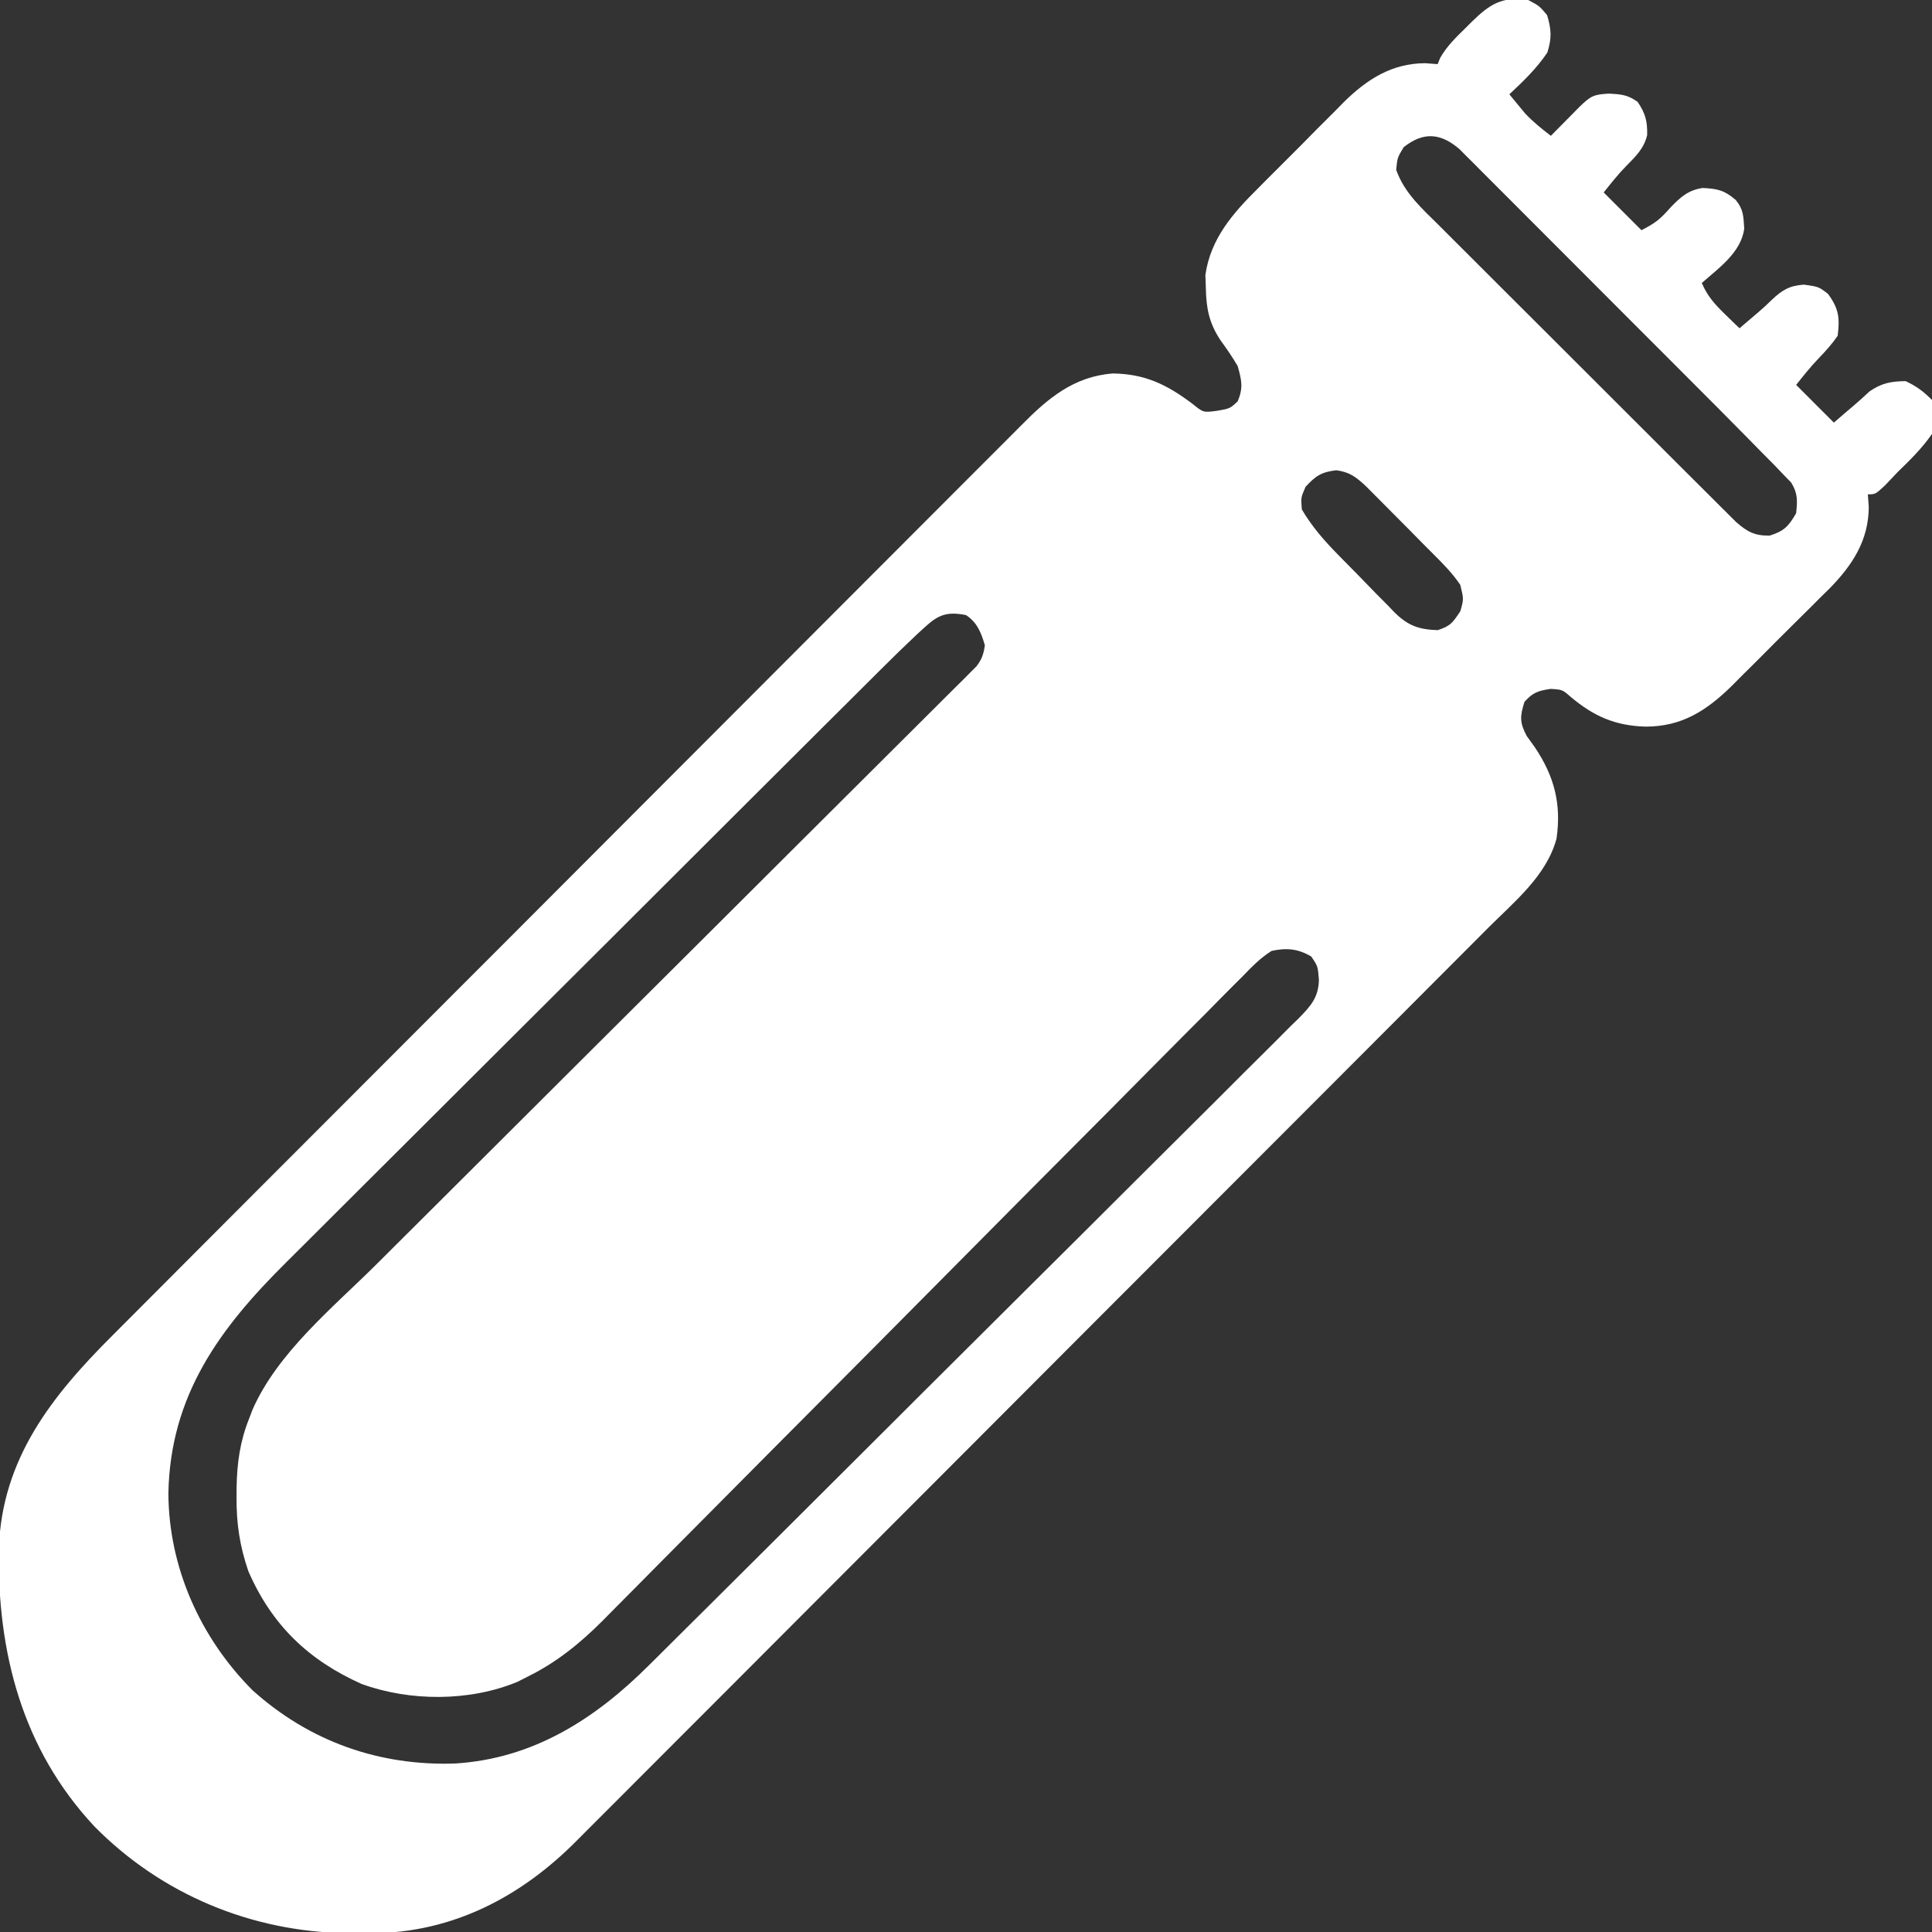 <svg width="72" height="72" viewBox="0 0 72 72" fill="none" xmlns="http://www.w3.org/2000/svg">
<rect x="0" y="0" width="72" height="72" fill="#333333" stroke="none"/>
<g clip-path="url(#clip0_1_147)">
<path d="M56.953 -0C57.366 0.22 57.366 0.22 57.656 0.562C57.815 1.102 57.836 1.423 57.664 1.96C57.264 2.554 56.771 3.027 56.249 3.515C56.374 3.669 56.501 3.821 56.627 3.973C56.697 4.057 56.768 4.142 56.84 4.23C57.134 4.544 57.456 4.8 57.796 5.062C57.944 4.913 57.944 4.913 58.094 4.76C58.222 4.63 58.35 4.501 58.482 4.368C58.673 4.175 58.673 4.175 58.867 3.977C59.284 3.578 59.379 3.521 59.958 3.489C60.427 3.513 60.655 3.532 61.031 3.797C61.323 4.236 61.395 4.511 61.385 5.036C61.266 5.537 60.952 5.834 60.598 6.193C60.298 6.499 60.032 6.837 59.765 7.172C60.229 7.636 60.693 8.1 61.171 8.578C61.699 8.314 61.887 8.151 62.261 7.725C62.641 7.337 62.904 7.093 63.448 7.005C64.014 7.033 64.259 7.088 64.687 7.453C64.979 7.812 64.971 8.057 65.003 8.525C64.877 9.417 64.06 9.981 63.421 10.547C63.629 11.032 63.905 11.341 64.283 11.707C64.385 11.806 64.486 11.906 64.591 12.008C64.669 12.083 64.747 12.157 64.828 12.234C64.889 12.181 64.95 12.129 65.013 12.074C65.188 11.924 65.364 11.774 65.541 11.625C65.707 11.481 65.87 11.333 66.026 11.178C66.413 10.806 66.708 10.637 67.236 10.608C67.781 10.687 67.781 10.687 68.123 10.951C68.522 11.493 68.571 11.839 68.484 12.515C68.269 12.827 68.033 13.089 67.77 13.36C67.471 13.669 67.205 14.008 66.937 14.344C67.401 14.808 67.865 15.272 68.343 15.75C68.491 15.622 68.639 15.495 68.791 15.363C68.882 15.287 68.972 15.21 69.066 15.131C69.274 14.952 69.478 14.767 69.679 14.581C70.137 14.272 70.465 14.213 71.015 14.203C71.426 14.395 71.68 14.586 71.999 14.906C72.125 15.35 72.111 15.726 71.999 16.172C71.634 16.7 71.195 17.133 70.734 17.578C70.573 17.748 70.412 17.918 70.25 18.088C69.89 18.422 69.89 18.422 69.609 18.422C69.62 18.578 69.632 18.735 69.644 18.896C69.634 20.15 69.032 21.063 68.179 21.934C68.066 22.045 67.953 22.156 67.836 22.27C67.718 22.389 67.6 22.507 67.479 22.629C67.23 22.878 66.981 23.125 66.73 23.371C66.349 23.747 65.972 24.127 65.595 24.507C65.352 24.749 65.109 24.991 64.865 25.232C64.754 25.345 64.642 25.457 64.527 25.573C63.586 26.491 62.67 27.081 61.321 27.079C60.192 27.046 59.392 26.692 58.535 25.971C58.225 25.7 58.225 25.7 57.788 25.673C57.32 25.742 57.128 25.805 56.812 26.156C56.645 26.695 56.627 26.917 56.894 27.423C56.997 27.567 57.101 27.712 57.207 27.861C57.927 28.94 58.193 29.963 58.007 31.254C57.637 32.631 56.442 33.598 55.465 34.573C55.313 34.725 55.162 34.877 55.01 35.03C54.596 35.446 54.181 35.861 53.767 36.276C53.318 36.724 52.871 37.173 52.423 37.623C51.445 38.604 50.466 39.584 49.487 40.564C48.876 41.176 48.264 41.788 47.652 42.401C45.958 44.099 44.262 45.796 42.566 47.492C42.458 47.601 42.35 47.709 42.238 47.821C42.018 48.041 41.798 48.261 41.578 48.48C41.469 48.59 41.36 48.699 41.248 48.811C41.084 48.975 41.084 48.975 40.917 49.142C39.147 50.912 37.379 52.684 35.612 54.457C33.795 56.279 31.978 58.099 30.159 59.918C29.138 60.939 28.118 61.96 27.1 62.983C26.232 63.853 25.364 64.723 24.494 65.591C24.05 66.033 23.607 66.476 23.166 66.921C22.761 67.329 22.355 67.735 21.947 68.14C21.8 68.285 21.655 68.432 21.51 68.579C19.43 70.686 16.882 72.02 13.883 72.046C13.727 72.045 13.572 72.045 13.412 72.044C13.25 72.043 13.088 72.042 12.921 72.042C9.369 71.993 6.013 70.598 3.515 68.062C0.821 65.177 -0.106 61.566 -0.044 57.704C0.074 54.364 1.92 52.035 4.191 49.769C4.343 49.617 4.494 49.465 4.646 49.313C5.059 48.898 5.472 48.484 5.886 48.07C6.334 47.622 6.78 47.174 7.227 46.725C8.202 45.747 9.179 44.77 10.155 43.792C10.765 43.182 11.375 42.571 11.985 41.961C13.674 40.268 15.364 38.576 17.055 36.885C17.163 36.777 17.271 36.669 17.382 36.558C17.601 36.339 17.82 36.12 18.039 35.901C18.147 35.792 18.256 35.684 18.368 35.572C18.477 35.463 18.585 35.354 18.698 35.242C20.463 33.476 22.226 31.709 23.989 29.941C25.8 28.124 27.613 26.309 29.427 24.495C30.445 23.477 31.462 22.459 32.478 21.439C33.342 20.571 34.208 19.704 35.075 18.839C35.517 18.398 35.959 17.956 36.399 17.513C36.802 17.107 37.207 16.703 37.613 16.299C37.759 16.154 37.905 16.007 38.05 15.86C39.045 14.851 40.008 14.031 41.471 13.918C42.675 13.934 43.488 14.333 44.437 15.047C44.843 15.377 44.843 15.377 45.351 15.31C45.836 15.226 45.836 15.226 46.124 14.959C46.339 14.45 46.273 14.173 46.124 13.64C45.928 13.308 45.716 12.997 45.488 12.686C45.061 12.044 44.953 11.498 44.938 10.731C44.932 10.571 44.927 10.411 44.921 10.246C45.117 8.888 45.945 7.947 46.891 7.01C47.005 6.895 47.119 6.78 47.237 6.661C47.478 6.419 47.719 6.178 47.961 5.938C48.33 5.573 48.694 5.203 49.057 4.833C49.293 4.598 49.529 4.362 49.765 4.127C49.872 4.018 49.98 3.908 50.09 3.795C50.95 2.953 51.866 2.364 53.103 2.355C53.26 2.367 53.416 2.379 53.578 2.39C53.608 2.314 53.639 2.237 53.67 2.159C53.922 1.717 54.263 1.388 54.623 1.037C54.727 0.934 54.727 0.934 54.832 0.828C55.508 0.161 55.985 -0.149 56.953 -0ZM52.312 5.484C52.077 5.873 52.077 5.873 52.031 6.328C52.341 7.202 52.996 7.774 53.64 8.412C53.762 8.534 53.883 8.655 54.008 8.781C54.339 9.113 54.671 9.444 55.004 9.775C55.353 10.122 55.7 10.47 56.048 10.818C56.631 11.402 57.216 11.985 57.801 12.567C58.477 13.24 59.151 13.914 59.825 14.589C60.475 15.239 61.125 15.889 61.775 16.537C62.051 16.813 62.328 17.089 62.604 17.366C62.989 17.751 63.376 18.136 63.762 18.52C63.876 18.635 63.991 18.749 64.109 18.867C64.214 18.972 64.32 19.076 64.428 19.184C64.519 19.275 64.611 19.366 64.705 19.46C65.122 19.821 65.396 19.971 65.953 19.96C66.492 19.791 66.656 19.611 66.937 19.125C66.986 18.661 67.002 18.386 66.752 17.984C66.659 17.887 66.565 17.791 66.468 17.691C66.352 17.569 66.235 17.447 66.115 17.322C65.967 17.173 65.819 17.024 65.671 16.875C65.486 16.686 65.3 16.496 65.114 16.307C64.428 15.609 63.737 14.917 63.045 14.225C62.79 13.969 62.534 13.713 62.279 13.457C61.746 12.924 61.213 12.391 60.68 11.857C60.064 11.242 59.45 10.626 58.835 10.009C58.241 9.413 57.647 8.818 57.052 8.224C56.8 7.971 56.548 7.719 56.296 7.466C55.946 7.114 55.594 6.763 55.242 6.412C55.139 6.307 55.035 6.203 54.928 6.095C54.832 5.999 54.736 5.904 54.637 5.806C54.513 5.681 54.513 5.681 54.386 5.554C53.69 4.958 53.05 4.901 52.312 5.484ZM48.656 18.14C48.479 18.542 48.479 18.542 48.515 18.984C48.889 19.622 49.351 20.15 49.867 20.674C49.979 20.789 49.979 20.789 50.094 20.906C50.252 21.067 50.41 21.227 50.568 21.386C50.809 21.63 51.047 21.876 51.284 22.123C51.439 22.279 51.593 22.435 51.748 22.59C51.818 22.664 51.888 22.738 51.96 22.813C52.472 23.319 52.863 23.458 53.578 23.484C54.055 23.329 54.133 23.214 54.421 22.781C54.551 22.331 54.551 22.331 54.421 21.797C54.128 21.362 53.769 21 53.398 20.631C53.104 20.339 52.813 20.043 52.523 19.747C52.075 19.294 51.626 18.841 51.175 18.391C51.079 18.295 50.983 18.2 50.885 18.101C50.528 17.77 50.286 17.589 49.798 17.525C49.244 17.592 49.032 17.732 48.656 18.14ZM34.487 23.353C34.389 23.442 34.29 23.532 34.189 23.625C33.719 24.067 33.258 24.516 32.802 24.972C32.699 25.075 32.595 25.178 32.489 25.284C32.145 25.626 31.802 25.968 31.459 26.31C31.211 26.557 30.964 26.803 30.716 27.049C29.976 27.786 29.236 28.523 28.497 29.261C28.288 29.47 28.079 29.678 27.869 29.887C26.567 31.186 25.264 32.486 23.962 33.786C23.661 34.086 23.361 34.387 23.06 34.687C22.985 34.761 22.91 34.836 22.834 34.913C21.623 36.121 20.412 37.328 19.2 38.535C17.952 39.776 16.706 41.019 15.461 42.264C14.763 42.961 14.065 43.657 13.365 44.353C12.706 45.007 12.049 45.663 11.393 46.321C11.153 46.561 10.913 46.8 10.672 47.039C8.184 49.502 6.347 51.999 6.275 55.643C6.286 58.414 7.469 61.05 9.421 63C11.538 64.9 14.135 65.82 16.973 65.72C19.881 65.536 22.184 64.061 24.202 62.042C24.309 61.936 24.416 61.83 24.527 61.72C24.883 61.367 25.238 61.013 25.594 60.658C25.85 60.404 26.107 60.149 26.363 59.895C27.13 59.134 27.895 58.371 28.66 57.609C29.021 57.249 29.382 56.89 29.743 56.53C30.943 55.335 32.143 54.139 33.342 52.942C33.652 52.632 33.962 52.323 34.272 52.013C34.388 51.898 34.388 51.898 34.506 51.78C35.758 50.531 37.011 49.284 38.266 48.038C39.556 46.757 40.844 45.475 42.13 44.19C42.851 43.469 43.574 42.749 44.298 42.032C44.979 41.358 45.657 40.681 46.333 40.002C46.581 39.753 46.831 39.505 47.082 39.259C47.423 38.922 47.761 38.582 48.098 38.241C48.199 38.144 48.299 38.047 48.403 37.946C48.851 37.486 49.136 37.175 49.152 36.515C49.112 36.007 49.112 36.007 48.867 35.648C48.375 35.353 47.941 35.318 47.39 35.437C46.963 35.703 46.633 36.048 46.285 36.409C46.18 36.513 46.075 36.618 45.966 36.725C45.614 37.076 45.266 37.431 44.918 37.786C44.666 38.039 44.414 38.291 44.162 38.543C43.62 39.086 43.079 39.631 42.539 40.178C41.759 40.969 40.975 41.757 40.19 42.544C38.915 43.822 37.643 45.103 36.372 46.386C35.14 47.629 33.907 48.872 32.674 50.113C32.56 50.228 32.56 50.228 32.444 50.345C31.614 51.179 30.784 52.014 29.954 52.848C29.881 52.922 29.808 52.995 29.732 53.071C29.134 53.672 29.134 53.672 28.856 53.951C28.002 54.809 27.148 55.668 26.297 56.528C25.698 57.132 25.099 57.735 24.5 58.338C24.255 58.585 24.01 58.832 23.766 59.08C23.431 59.418 23.096 59.756 22.76 60.093C22.664 60.191 22.568 60.289 22.469 60.389C21.632 61.227 20.753 61.945 19.687 62.472C19.553 62.54 19.42 62.607 19.283 62.677C17.503 63.416 15.278 63.412 13.475 62.756C11.489 61.867 10.131 60.56 9.256 58.556C8.933 57.616 8.808 56.773 8.815 55.784C8.816 55.667 8.816 55.549 8.817 55.428C8.834 54.524 8.943 53.72 9.281 52.875C9.324 52.762 9.367 52.65 9.411 52.534C10.339 50.418 12.392 48.742 14.002 47.144C14.248 46.898 14.495 46.652 14.742 46.406C15.269 45.88 15.797 45.354 16.326 44.829C17.09 44.069 17.853 43.308 18.616 42.546C19.855 41.31 21.094 40.074 22.334 38.839C22.408 38.765 22.482 38.692 22.558 38.616C23.385 37.792 24.212 36.968 25.039 36.145C25.34 35.845 25.641 35.545 25.942 35.246C26.016 35.172 26.09 35.098 26.167 35.022C27.404 33.789 28.641 32.556 29.877 31.322C30.639 30.562 31.401 29.803 32.164 29.044C32.747 28.465 33.329 27.884 33.911 27.303C34.15 27.064 34.389 26.826 34.629 26.588C34.955 26.265 35.28 25.94 35.605 25.615C35.701 25.52 35.797 25.426 35.896 25.328C36.026 25.198 36.026 25.198 36.158 25.064C36.233 24.989 36.308 24.915 36.386 24.837C36.591 24.572 36.656 24.378 36.703 24.047C36.565 23.576 36.416 23.195 35.999 22.922C35.315 22.788 34.984 22.898 34.487 23.353Z" fill="white"/>
</g>
<defs>
<clipPath id="clip0_1_147">
<rect width="72" height="72" fill="white"/>
</clipPath>
</defs>
</svg>
